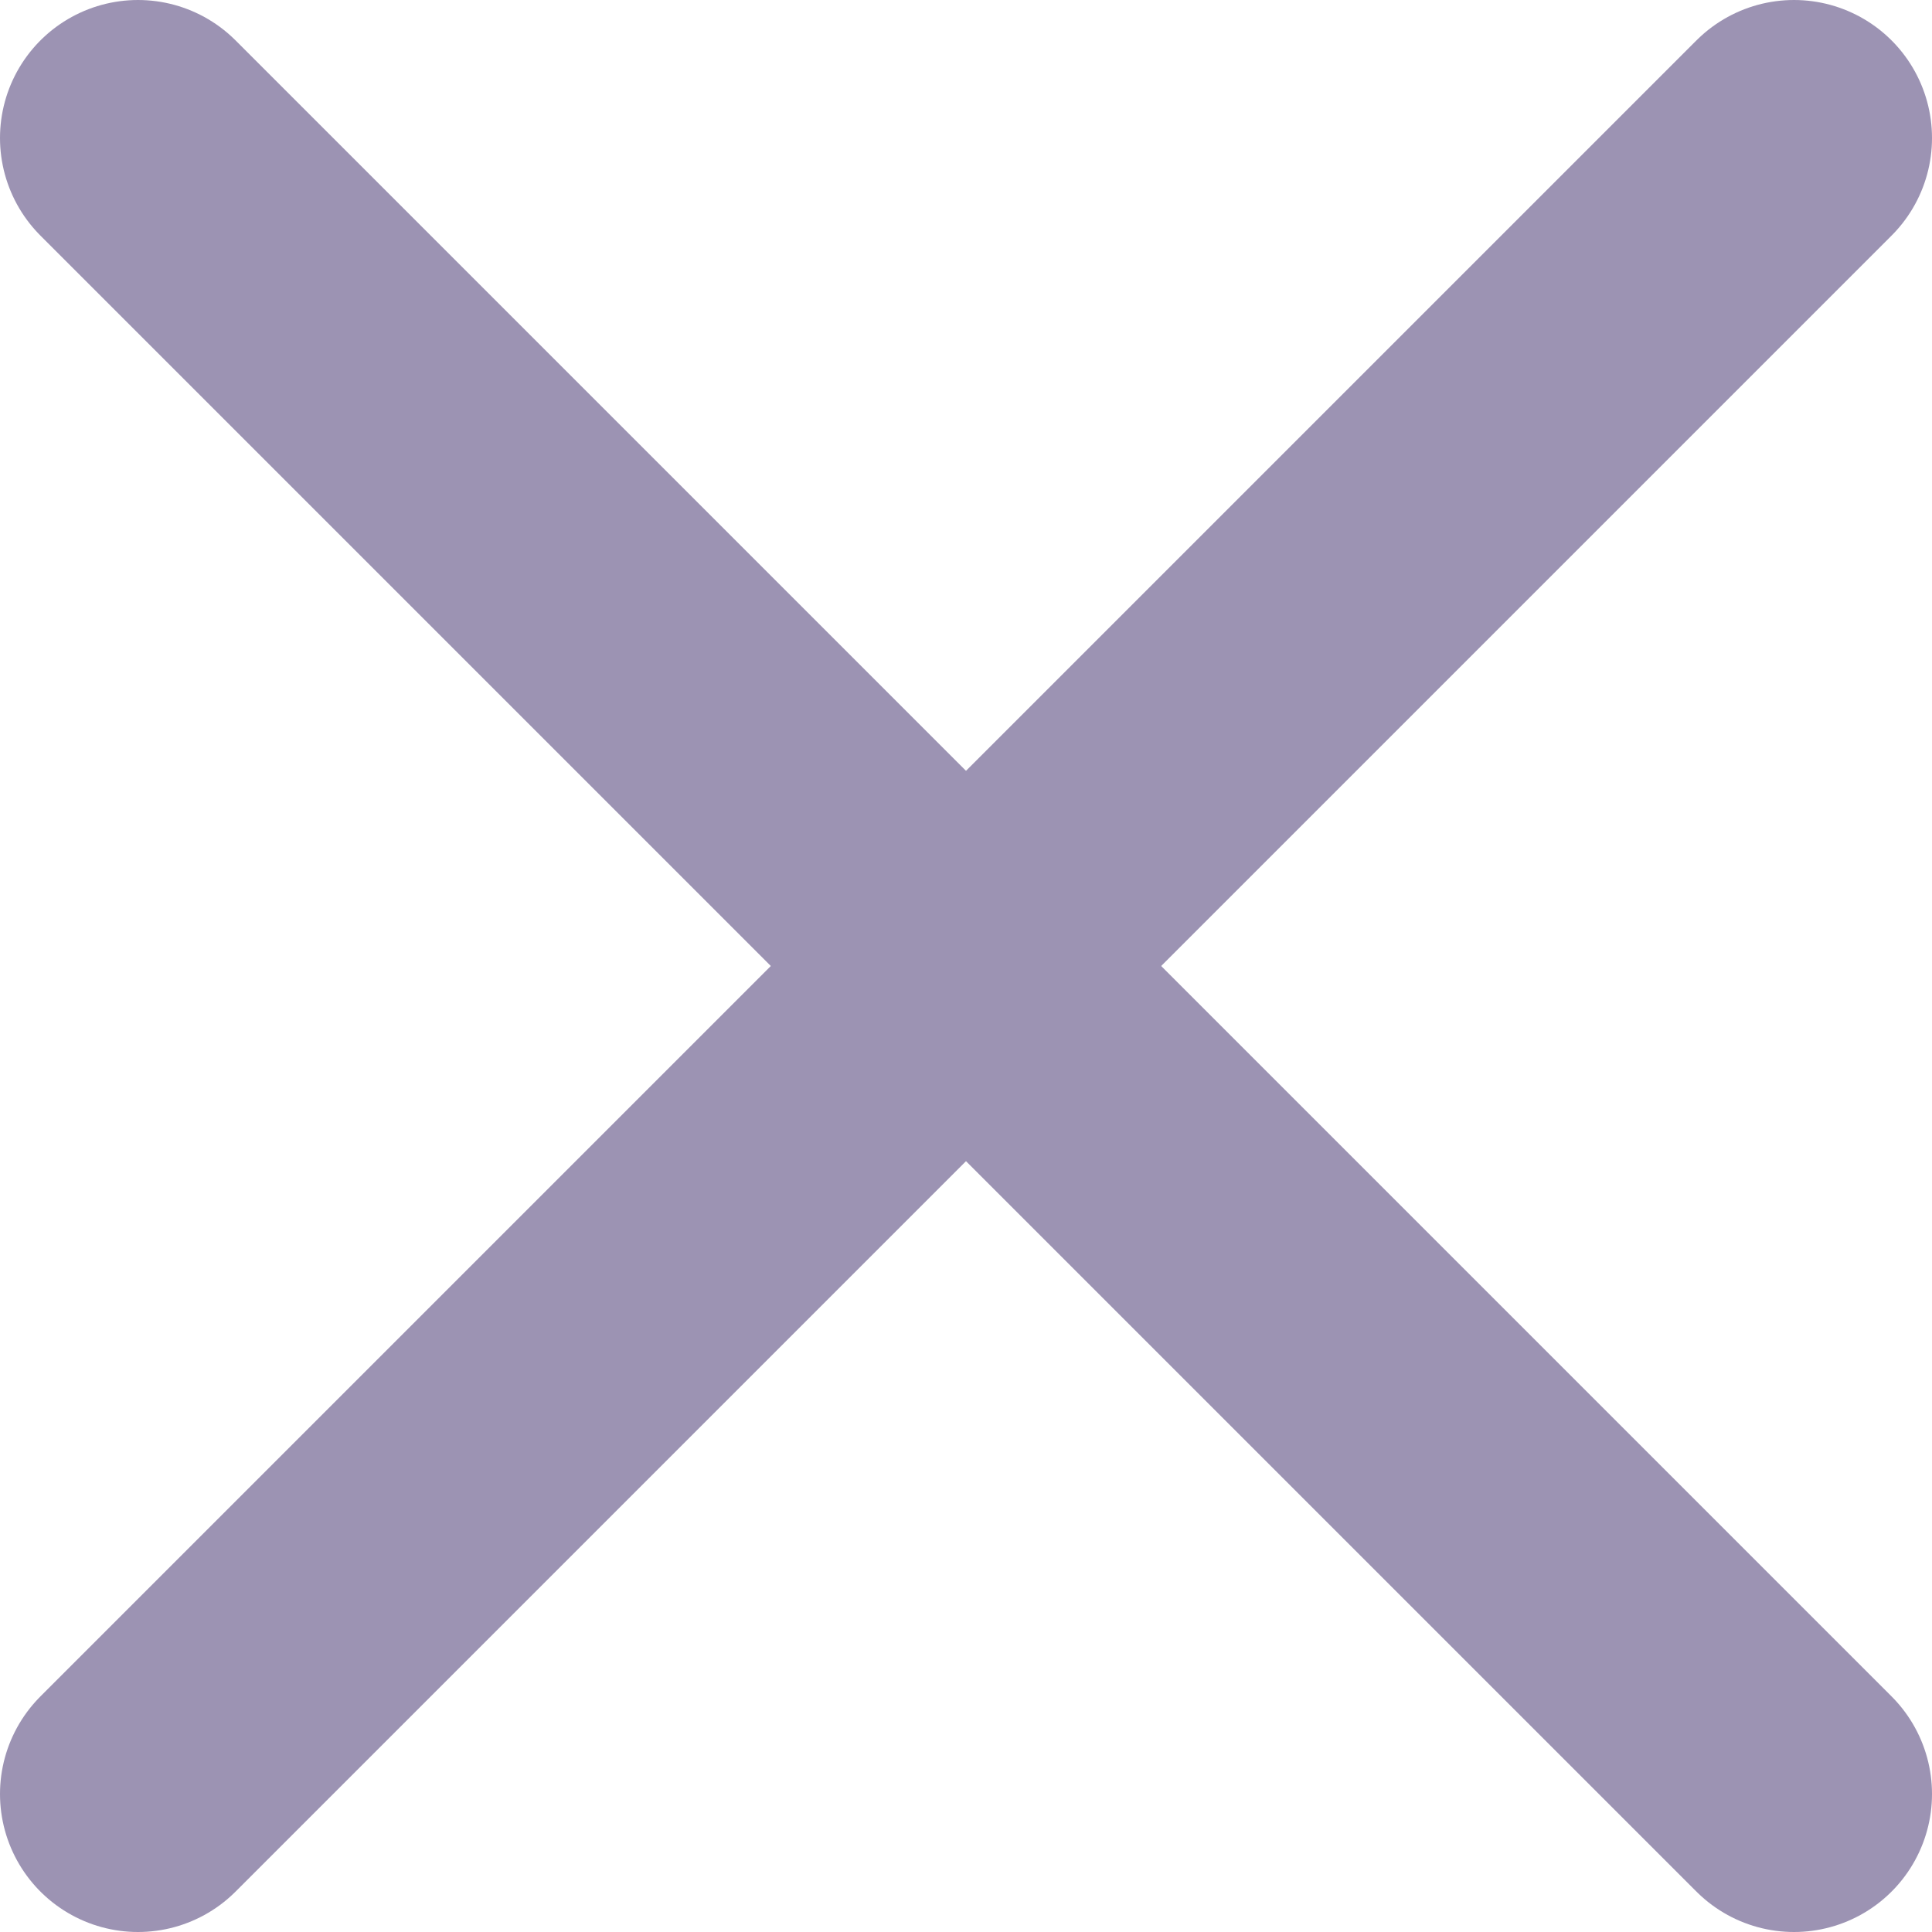 <svg width="14" height="14" viewBox="0 0 14 14" fill="none" xmlns="http://www.w3.org/2000/svg">
  <path d="M1 13L13 1" stroke="#9C93B3" stroke-width="2" stroke-linecap="round" stroke-linejoin="round"/>
  <path d="M13 13L1 1" stroke="#9C93B3" stroke-width="2" stroke-linecap="round" stroke-linejoin="round"/>
</svg>